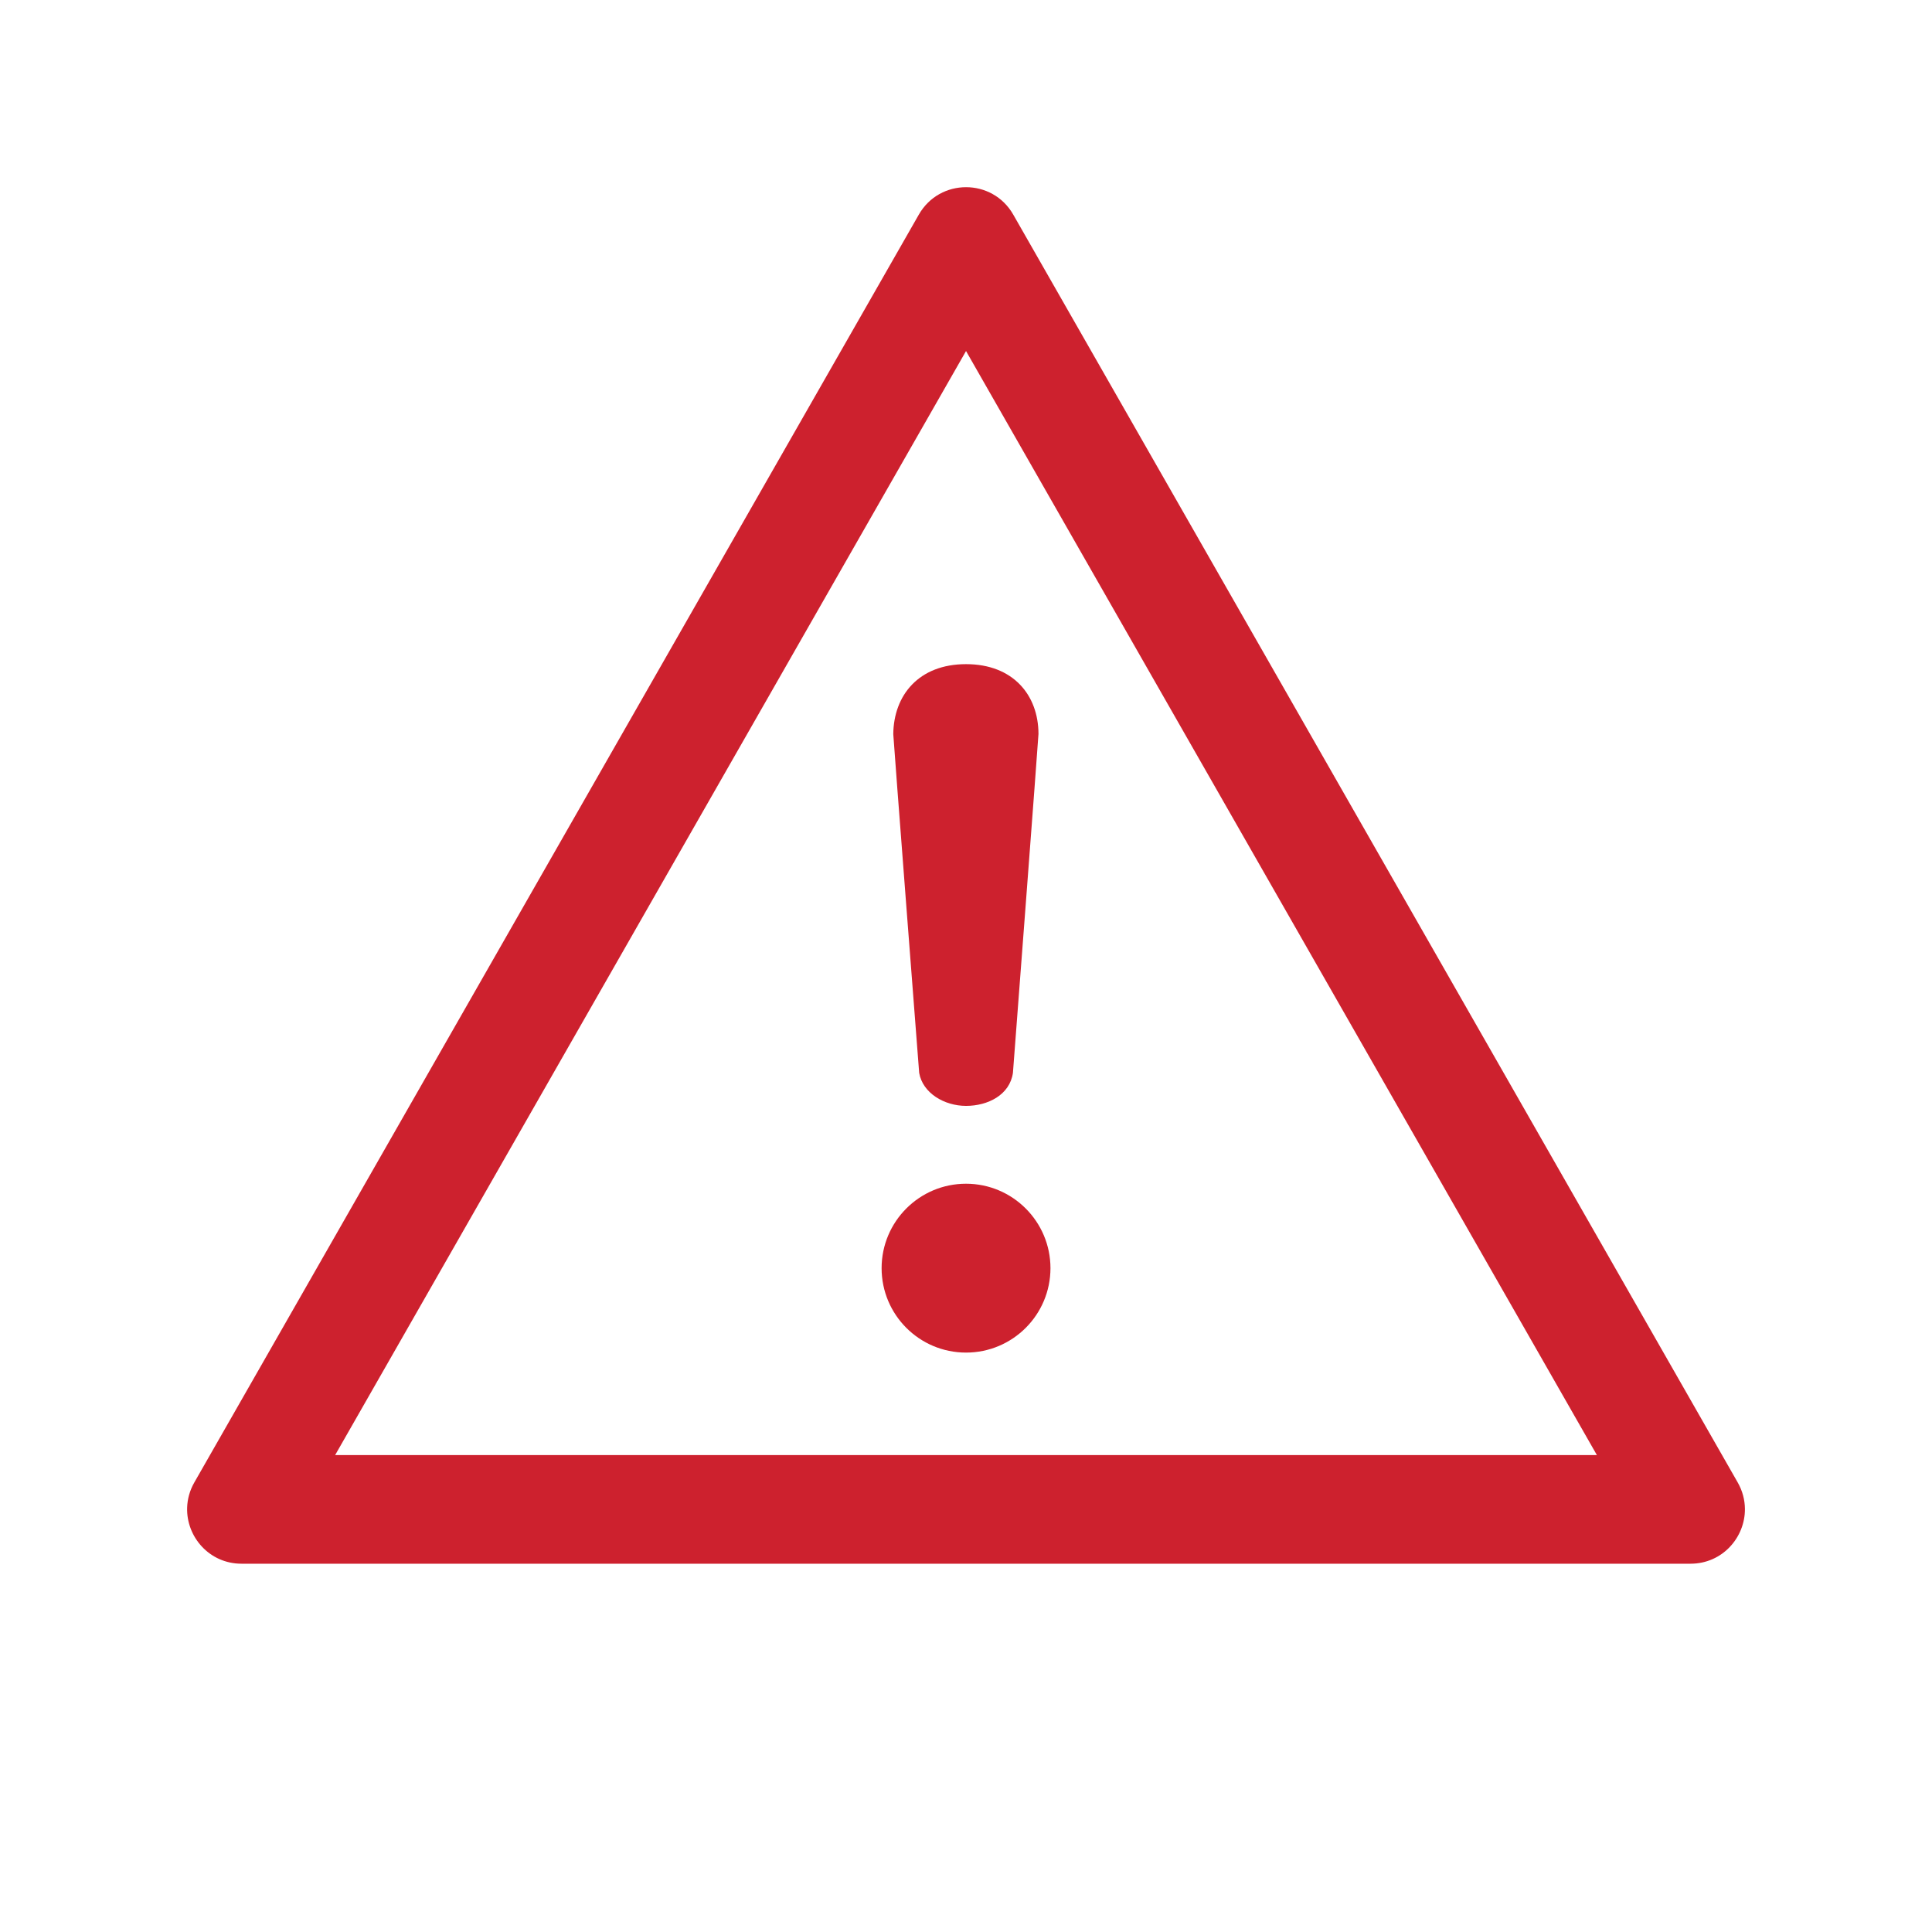 <svg width="72" height="72" viewBox="0 0 72 72" fill="none" xmlns="http://www.w3.org/2000/svg">
<path d="M36.002 6.976C36.687 6.976 37.371 7.316 37.76 7.996L64.759 55.246C64.941 55.564 65.025 55.901 65.028 56.23C65.038 57.294 64.189 58.275 63.001 58.275H9.001C7.796 58.275 6.94 57.267 6.974 56.185C6.984 55.871 7.068 55.55 7.242 55.246L34.243 7.996C34.632 7.316 35.317 6.976 36.002 6.976ZM12.49 54.226H59.511L36.001 13.082L12.49 54.226ZM36.001 44.114C37.74 44.115 39.147 45.527 39.148 47.261C39.147 48.997 37.74 50.407 36.001 50.407C34.262 50.407 32.855 48.997 32.855 47.261C32.855 45.526 34.262 44.114 36.001 44.114ZM36.002 24.751C37.761 24.751 38.699 25.911 38.701 27.352C38.7 27.503 37.755 39.904 37.749 39.983C37.63 40.806 36.815 41.213 36.002 41.213C35.189 41.213 34.385 40.734 34.255 39.983C34.248 39.899 33.291 27.503 33.29 27.36C33.304 25.913 34.236 24.751 36.002 24.751Z" fill="#CD212E"/>
</svg>
